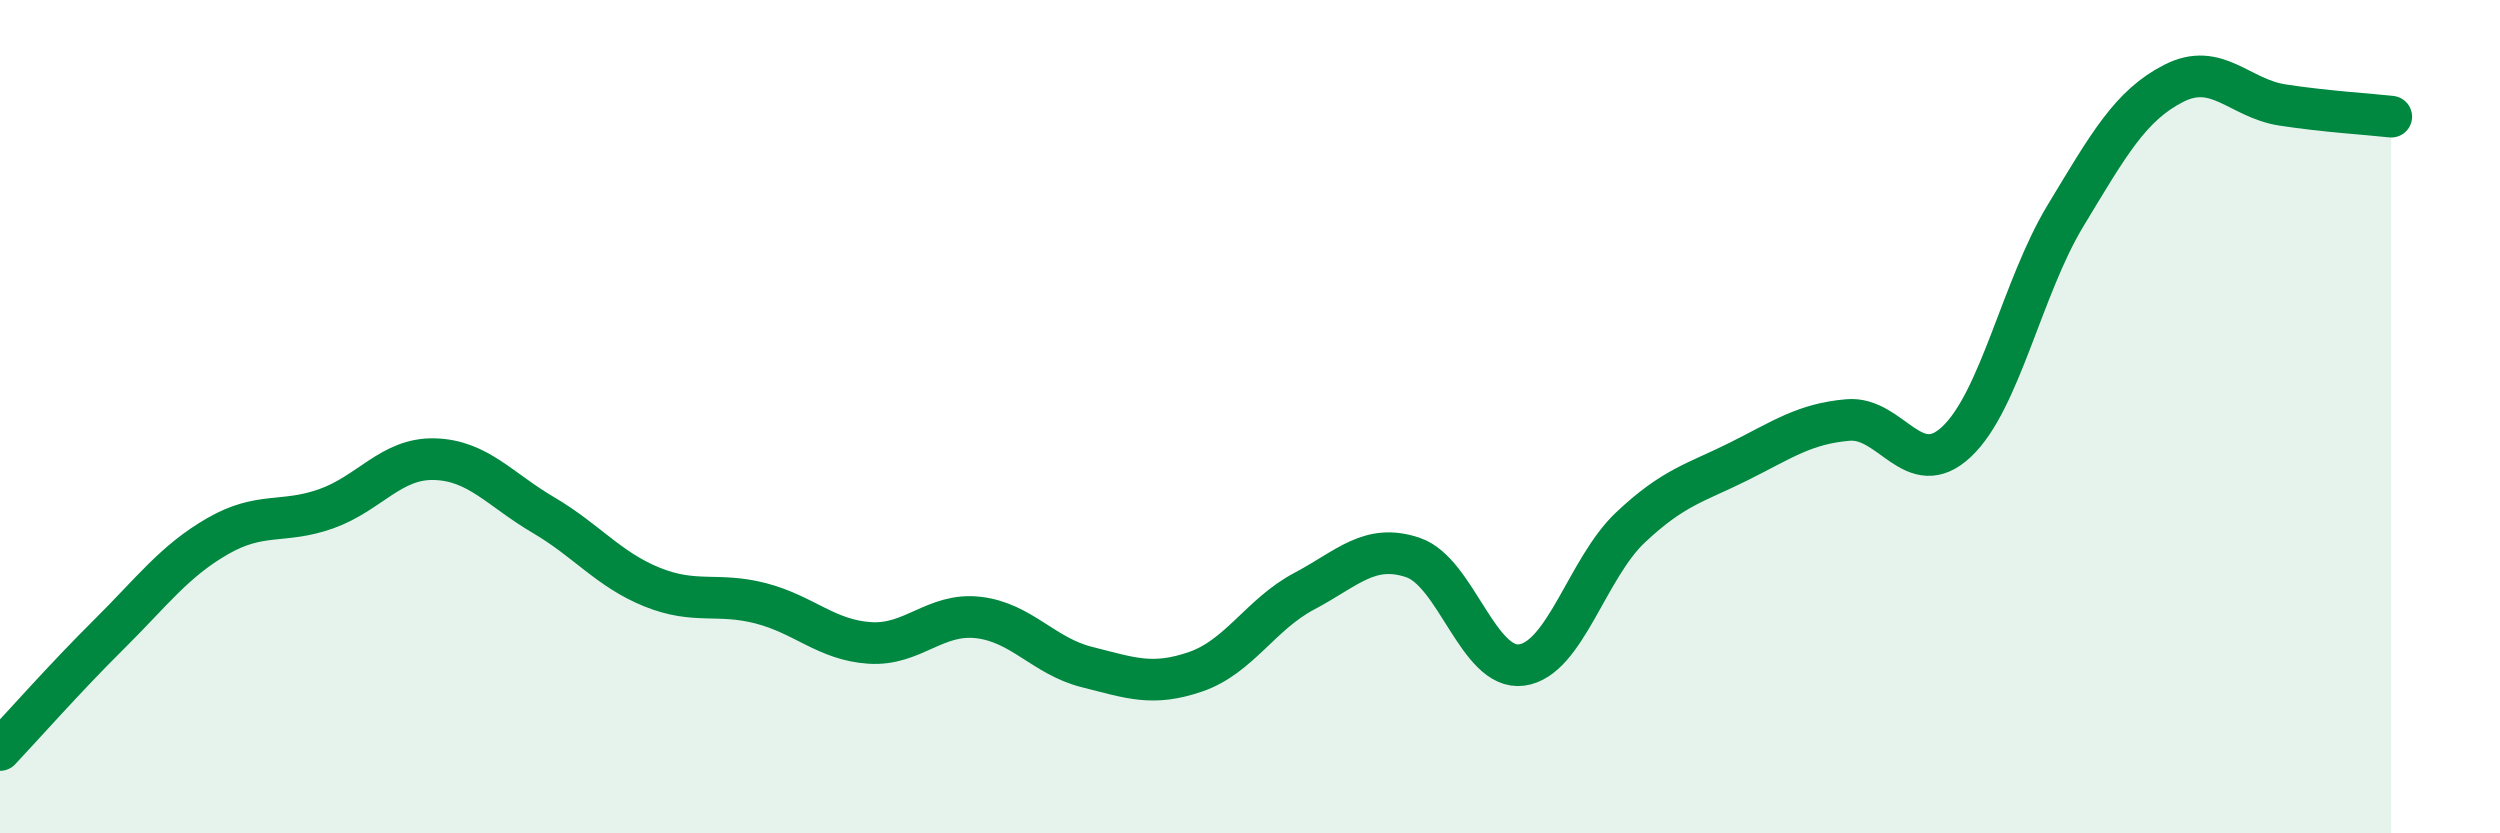
    <svg width="60" height="20" viewBox="0 0 60 20" xmlns="http://www.w3.org/2000/svg">
      <path
        d="M 0,18 C 0.52,17.45 1.57,16.26 2.61,15.23 C 3.65,14.2 4.18,13.47 5.22,12.87 C 6.26,12.27 6.79,12.58 7.83,12.21 C 8.87,11.84 9.39,10.99 10.43,11.02 C 11.47,11.05 12,11.75 13.04,12.36 C 14.08,12.97 14.61,13.67 15.65,14.09 C 16.69,14.51 17.22,14.21 18.26,14.48 C 19.3,14.75 19.83,15.36 20.87,15.43 C 21.91,15.5 22.44,14.7 23.48,14.82 C 24.52,14.94 25.05,15.75 26.09,16.01 C 27.13,16.27 27.66,16.48 28.7,16.12 C 29.74,15.76 30.26,14.74 31.3,14.19 C 32.34,13.64 32.87,13.03 33.91,13.38 C 34.95,13.73 35.48,16.1 36.52,15.96 C 37.56,15.82 38.09,13.64 39.13,12.66 C 40.17,11.68 40.7,11.59 41.74,11.07 C 42.78,10.55 43.31,10.17 44.35,10.08 C 45.39,9.99 45.92,11.58 46.96,10.6 C 48,9.62 48.53,6.9 49.57,5.18 C 50.61,3.46 51.13,2.53 52.17,2 C 53.21,1.47 53.74,2.36 54.78,2.52 C 55.82,2.68 56.87,2.74 57.39,2.8L57.39 20L0 20Z"
        fill="#008740"
        opacity="0.1"
        stroke-linecap="round"
        stroke-linejoin="round"
      />
      <path
        d="M 0,18 C 0.52,17.45 1.57,16.26 2.61,15.23 C 3.65,14.2 4.18,13.47 5.22,12.87 C 6.26,12.27 6.79,12.58 7.83,12.21 C 8.87,11.84 9.39,10.99 10.43,11.02 C 11.47,11.05 12,11.75 13.04,12.36 C 14.08,12.97 14.61,13.67 15.65,14.09 C 16.69,14.51 17.22,14.21 18.26,14.48 C 19.3,14.75 19.83,15.36 20.87,15.43 C 21.91,15.5 22.44,14.7 23.48,14.82 C 24.52,14.94 25.05,15.75 26.09,16.01 C 27.13,16.27 27.66,16.48 28.7,16.12 C 29.74,15.76 30.26,14.74 31.3,14.19 C 32.34,13.64 32.87,13.03 33.91,13.38 C 34.95,13.73 35.48,16.1 36.52,15.96 C 37.56,15.82 38.09,13.64 39.13,12.66 C 40.17,11.68 40.7,11.59 41.74,11.07 C 42.78,10.55 43.31,10.17 44.35,10.08 C 45.39,9.99 45.92,11.58 46.96,10.6 C 48,9.62 48.53,6.9 49.57,5.18 C 50.61,3.46 51.13,2.53 52.17,2 C 53.21,1.47 53.74,2.36 54.78,2.52 C 55.82,2.68 56.87,2.74 57.39,2.8"
        stroke="#008740"
        stroke-width="1"
        fill="none"
        stroke-linecap="round"
        stroke-linejoin="round"
      />
    </svg>
  